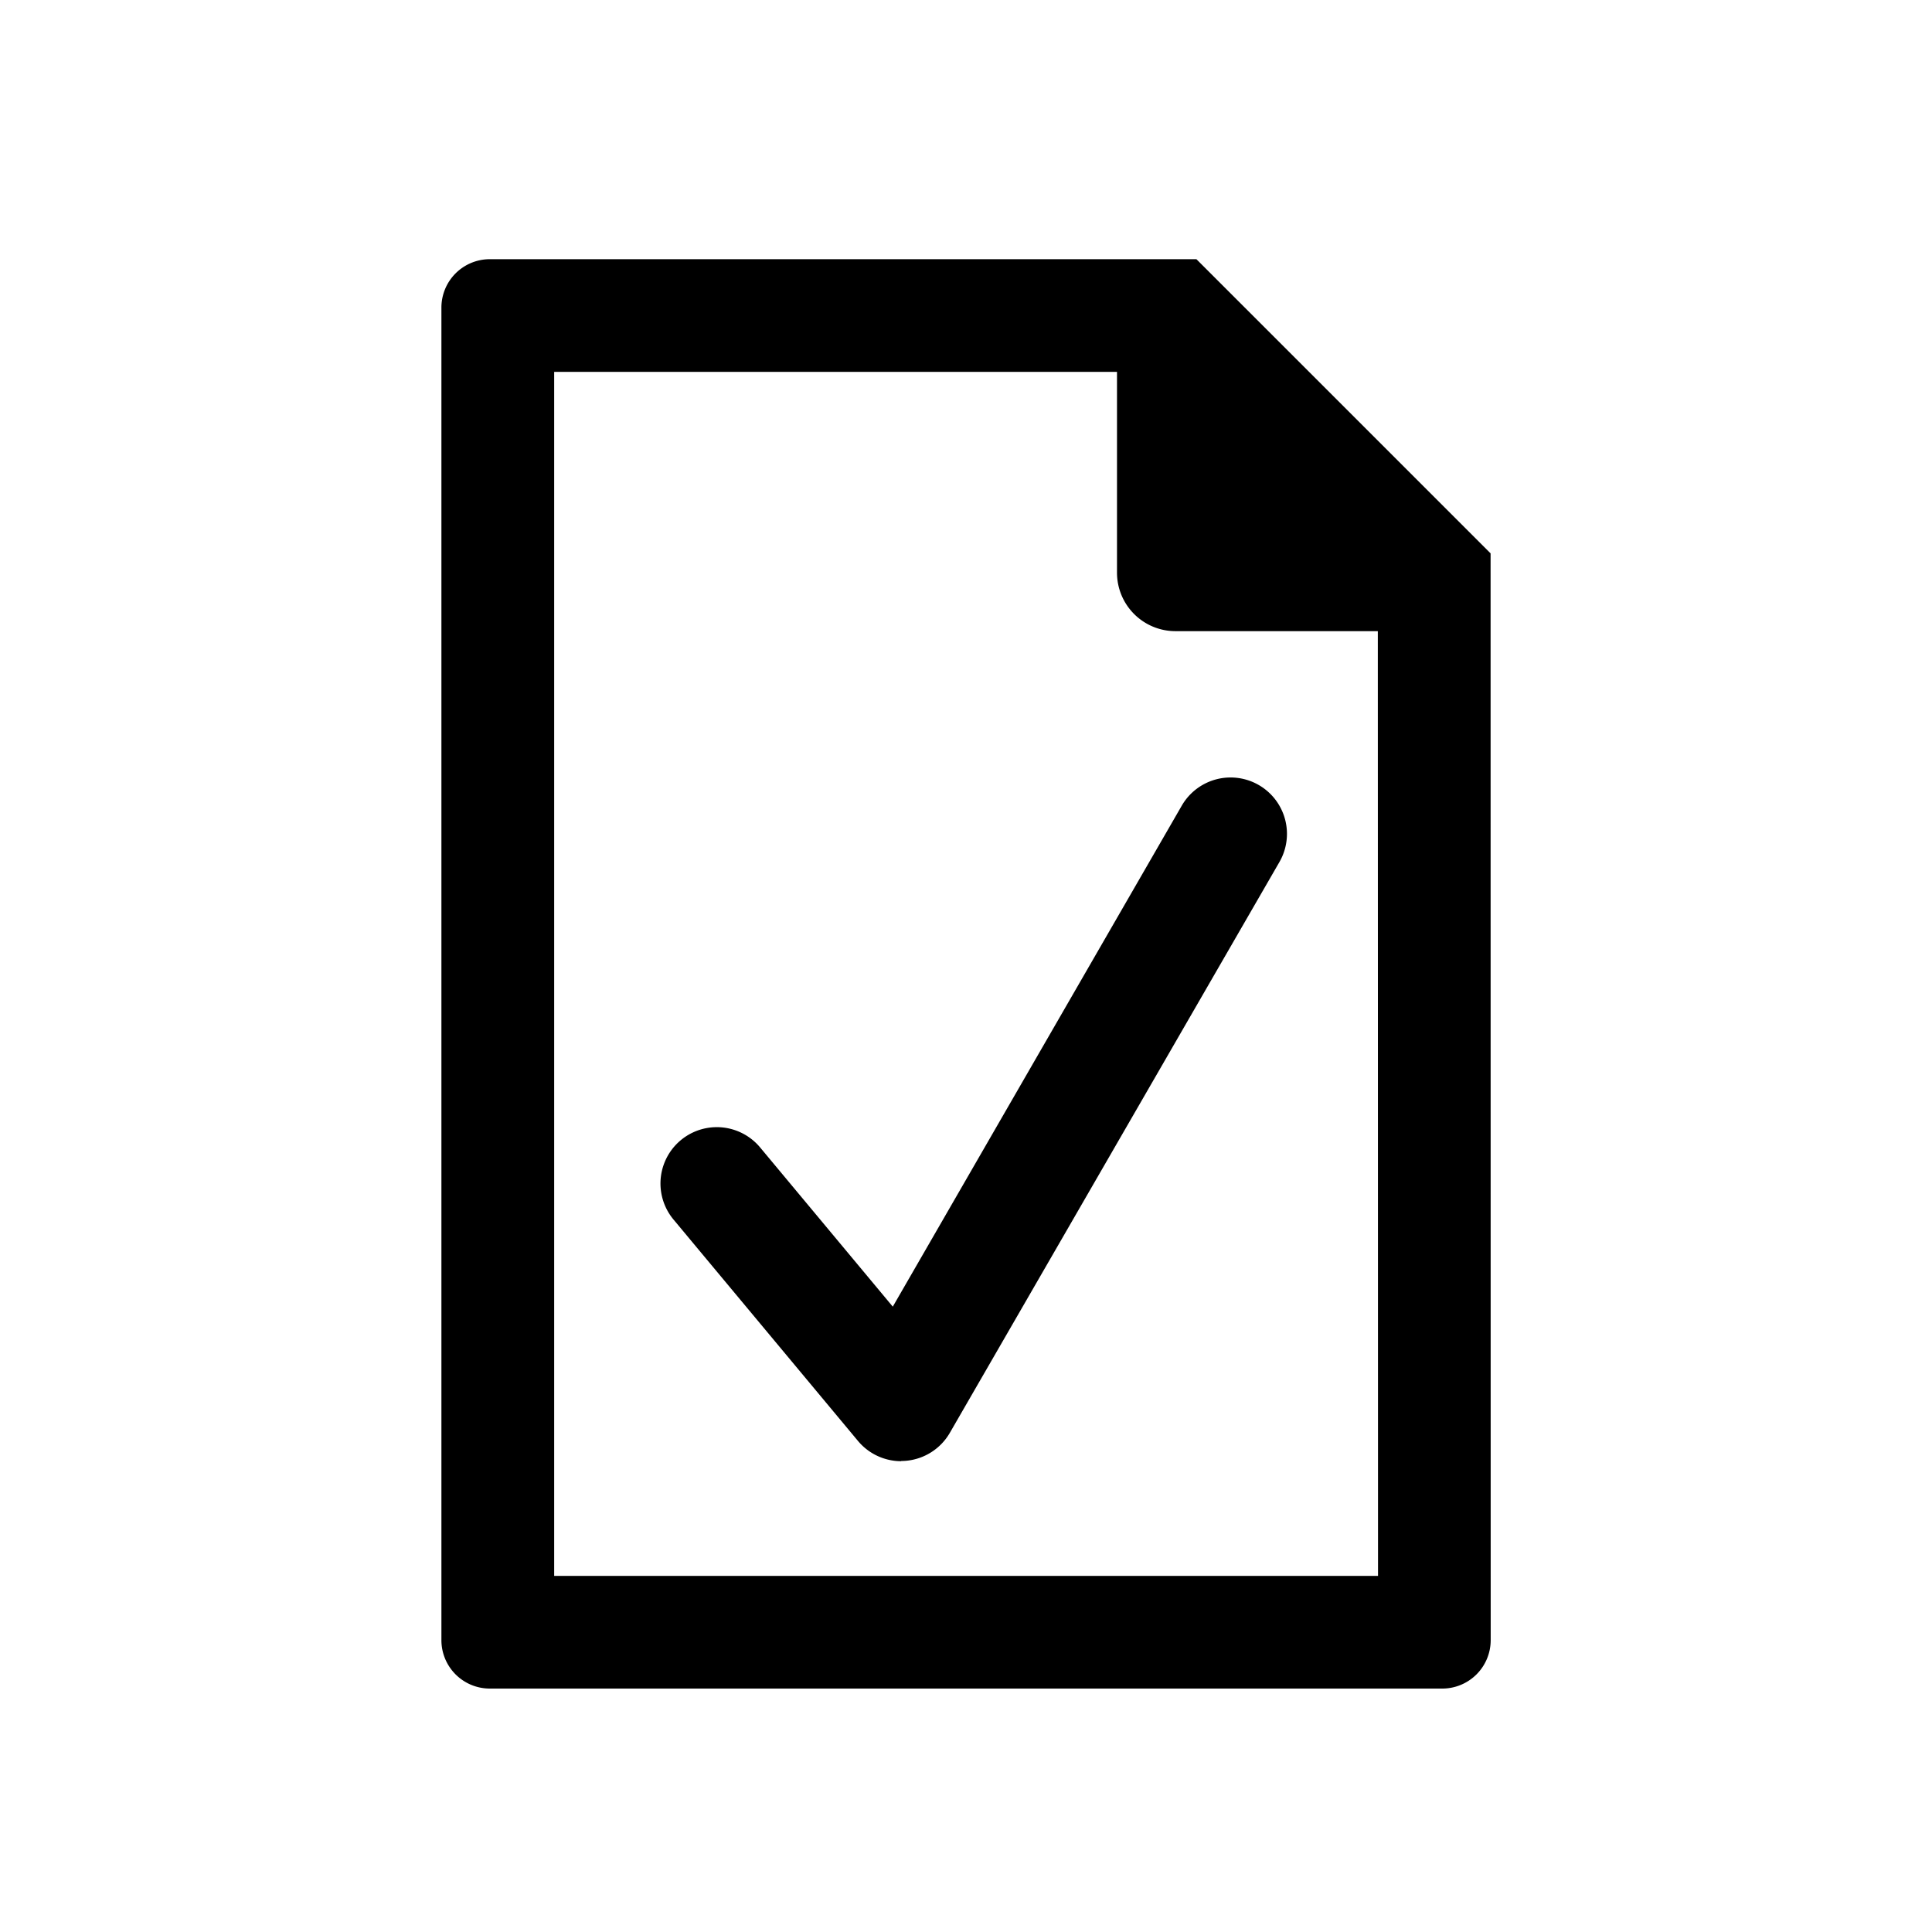 <?xml version="1.0" encoding="utf-8"?><!-- Uploaded to: SVG Repo, www.svgrepo.com, Generator: SVG Repo Mixer Tools -->
<svg fill="#000000" width="800px" height="800px" viewBox="-3.5 0 19 19" xmlns="http://www.w3.org/2000/svg" class="cf-icon-svg"><path d="M11.16 16.131a.476.476 0 0 1-.476.475H1.316a.476.476 0 0 1-.475-.475V3.024a.476.476 0 0 1 .475-.475h6.95l2.893 2.893zm-1.11-9.924H8.059a.575.575 0 0 1-.574-.574V3.657H1.95v11.841h8.102zm-4.689 8.161a.55.55 0 0 0 .048-.002.554.554 0 0 0 .432-.275l3.241-5.613a.554.554 0 1 0-.96-.555L5.28 12.85l-1.305-1.566a.554.554 0 1 0-.851.71l1.813 2.176a.554.554 0 0 0 .426.2z"/></svg>
